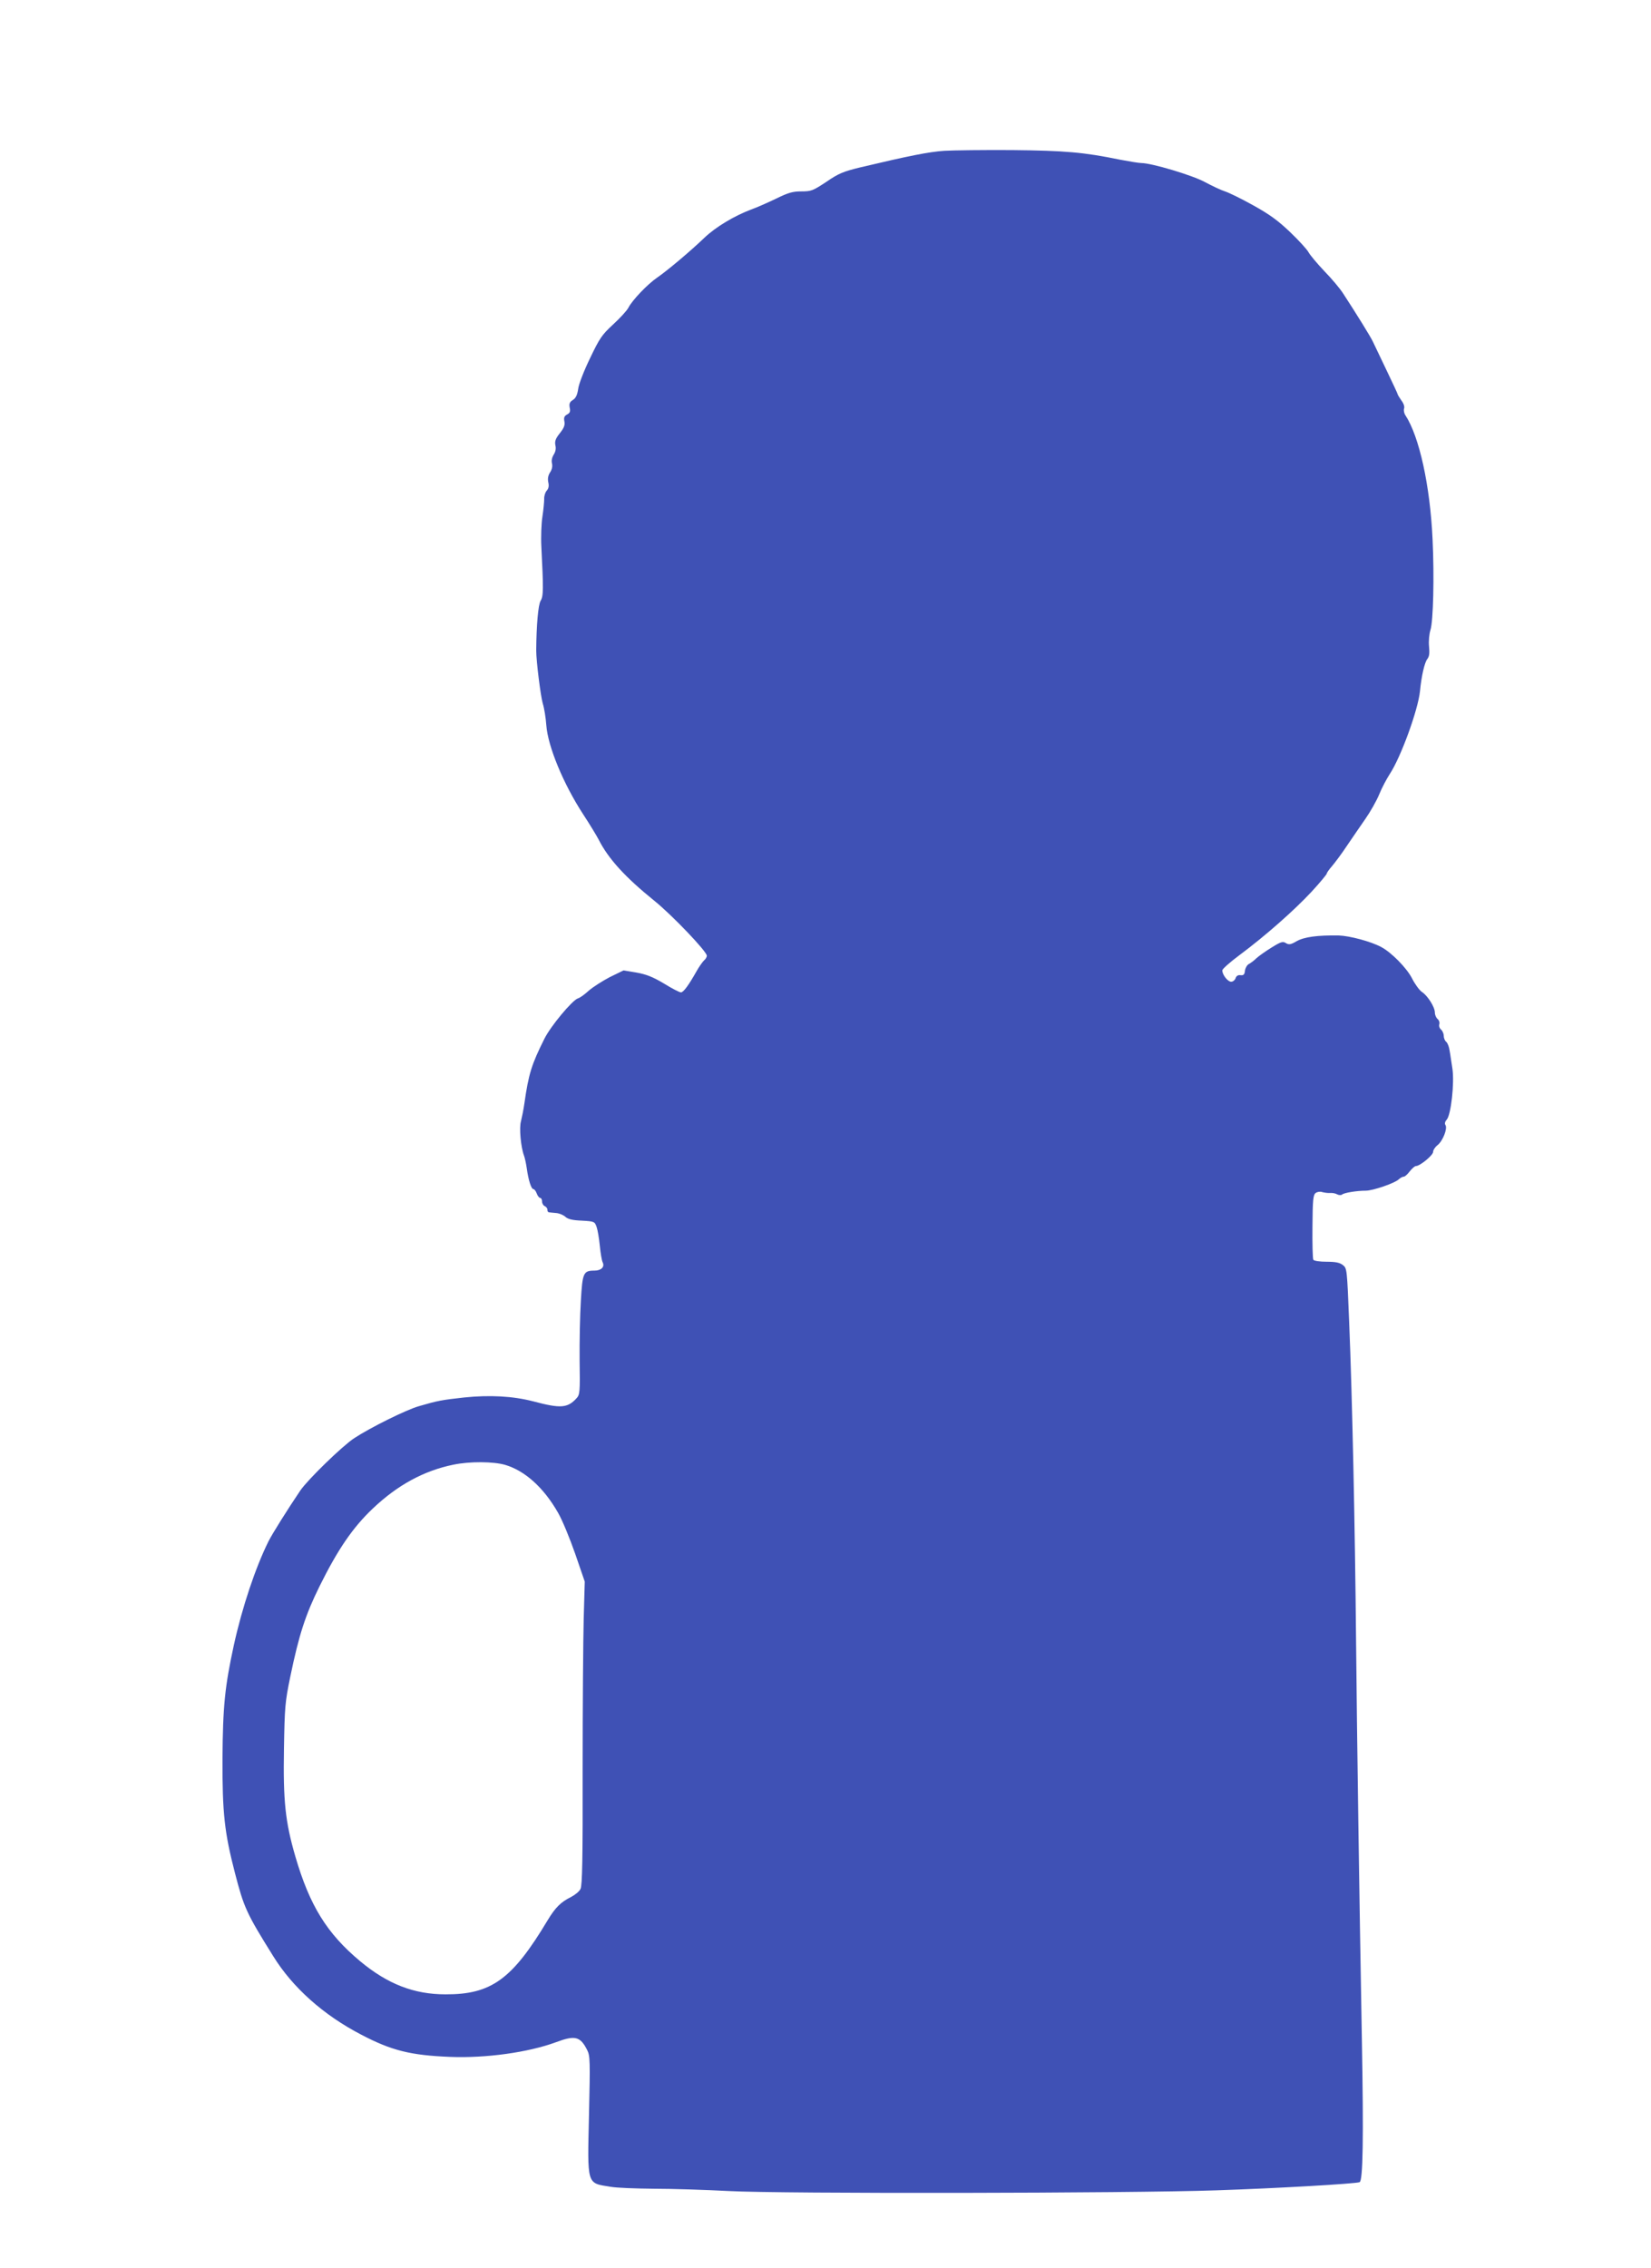 <?xml version="1.0" standalone="no"?>
<!DOCTYPE svg PUBLIC "-//W3C//DTD SVG 20010904//EN"
 "http://www.w3.org/TR/2001/REC-SVG-20010904/DTD/svg10.dtd">
<svg version="1.0" xmlns="http://www.w3.org/2000/svg"
 width="932pt" height="1280pt" viewBox="0 0 932 1280"
 preserveAspectRatio="xMidYMid meet">
<g transform="translate(0,1280) scale(0.1,-0.1)"
fill="#3f51b5" stroke="none">
<path d="M5330 11949 c-87 -6 -198 -28 -480 -95 -89 -22 -117 -33 -185 -80
-76 -50 -85 -54 -141 -54 -49 0 -74 -7 -143 -41 -46 -22 -109 -50 -140 -61
-96 -36 -201 -99 -265 -160 -78 -75 -210 -186 -267 -225 -54 -37 -141 -128
-162 -170 -9 -17 -48 -59 -86 -94 -63 -58 -76 -77 -130 -190 -34 -70 -64 -147
-67 -173 -5 -34 -13 -52 -30 -63 -18 -11 -22 -21 -18 -43 5 -22 1 -31 -15 -39
-16 -9 -19 -18 -15 -39 4 -21 -2 -37 -26 -67 -24 -30 -29 -45 -25 -67 5 -19 1
-37 -9 -53 -10 -16 -14 -34 -10 -50 4 -16 0 -35 -11 -51 -11 -17 -14 -35 -10
-55 5 -21 2 -36 -9 -48 -8 -9 -15 -30 -14 -47 0 -16 -4 -60 -10 -99 -6 -38 -9
-115 -6 -170 12 -238 12 -279 -4 -305 -14 -22 -24 -140 -25 -280 0 -62 25
-259 37 -300 8 -25 17 -80 20 -123 9 -120 97 -332 208 -502 36 -55 75 -119 87
-142 55 -109 150 -213 316 -347 99 -80 295 -285 295 -309 0 -8 -7 -20 -16 -27
-8 -8 -27 -34 -41 -59 -45 -80 -75 -121 -89 -121 -8 0 -51 22 -96 50 -64 38
-100 52 -156 62 l-72 12 -78 -38 c-42 -22 -95 -56 -118 -76 -23 -21 -50 -41
-62 -44 -32 -11 -154 -157 -189 -228 -72 -144 -89 -197 -113 -366 -5 -35 -14
-79 -19 -99 -11 -37 -1 -146 17 -194 5 -13 12 -46 16 -74 9 -65 25 -115 37
-115 5 0 14 -11 19 -25 5 -14 14 -25 20 -25 5 0 10 -9 10 -20 0 -11 7 -23 15
-26 8 -4 15 -12 15 -20 0 -8 3 -14 8 -15 4 -1 22 -2 40 -4 18 -1 42 -11 53
-21 15 -14 41 -20 93 -22 71 -4 73 -5 84 -36 6 -17 14 -65 18 -106 4 -41 11
-83 16 -93 13 -26 -8 -47 -46 -47 -63 0 -68 -12 -77 -171 -5 -79 -8 -230 -7
-336 3 -179 1 -193 -17 -213 -51 -56 -90 -59 -244 -18 -116 30 -246 37 -391
22 -127 -14 -149 -18 -255 -49 -71 -20 -273 -120 -366 -181 -68 -45 -260 -232
-303 -294 -73 -108 -157 -242 -180 -287 -74 -149 -149 -373 -196 -587 -51
-235 -62 -345 -64 -641 -1 -306 11 -415 70 -643 51 -197 65 -228 216 -470 110
-178 284 -333 498 -444 170 -89 277 -116 501 -125 201 -8 441 25 598 83 107
40 137 33 176 -45 16 -31 17 -62 10 -361 -9 -406 -15 -388 122 -410 32 -6 141
-10 243 -11 102 0 293 -6 425 -13 295 -16 2268 -13 2750 4 338 11 786 37 810
46 19 8 23 245 13 799 -15 834 -28 1725 -33 2265 -6 632 -21 1356 -39 1794
-12 293 -12 299 -35 317 -18 14 -40 19 -92 19 -39 0 -71 5 -75 11 -4 6 -6 91
-5 188 1 152 4 178 18 189 10 7 26 9 37 5 12 -3 31 -6 44 -5 13 1 31 -2 41 -8
10 -5 22 -5 27 -1 10 10 83 22 134 22 41 0 165 43 186 64 9 8 21 15 28 15 7 0
22 14 34 30 13 16 28 30 35 30 23 0 97 61 97 80 0 10 11 27 25 38 30 24 57 93
45 113 -6 8 -3 20 7 31 24 27 44 206 32 287 -6 36 -12 83 -16 103 -3 21 -11
42 -19 49 -8 6 -14 22 -14 34 0 12 -7 28 -15 35 -9 7 -13 21 -10 30 3 9 -1 23
-10 30 -8 7 -15 23 -15 36 0 31 -41 96 -74 117 -14 10 -39 44 -55 76 -30 59
-117 147 -174 177 -60 32 -178 63 -239 65 -121 2 -195 -8 -238 -32 -34 -20
-44 -21 -61 -11 -17 11 -28 8 -81 -25 -34 -21 -72 -48 -85 -60 -13 -13 -32
-27 -43 -33 -10 -5 -20 -22 -22 -37 -2 -22 -8 -28 -25 -26 -14 2 -24 -4 -28
-17 -4 -11 -15 -20 -25 -20 -19 0 -50 39 -50 64 0 8 44 47 98 87 145 108 306
250 405 356 48 52 87 99 87 104 0 4 13 23 29 41 16 19 54 69 83 113 30 44 77
113 105 153 28 40 64 103 79 140 15 37 42 87 58 112 63 94 161 363 172 470 8
85 26 163 42 182 10 13 13 32 9 70 -3 31 1 70 8 93 16 49 22 302 12 511 -14
305 -75 580 -153 700 -8 11 -11 29 -8 38 4 11 -2 29 -15 46 -11 16 -21 32 -21
35 0 3 -29 65 -64 138 -35 73 -68 143 -75 157 -10 24 -99 167 -169 274 -17 27
-65 84 -106 126 -40 42 -80 90 -89 106 -8 16 -55 67 -104 114 -68 65 -116 100
-208 151 -66 37 -138 72 -160 79 -22 7 -73 31 -114 53 -70 38 -300 107 -359
107 -13 0 -67 9 -120 19 -204 42 -311 51 -607 54 -159 1 -333 -1 -385 -4z
m-2479 -7415 c112 -33 218 -128 299 -270 24 -41 67 -146 97 -232 l54 -157 -6
-210 c-3 -115 -6 -500 -6 -855 1 -495 -2 -651 -12 -669 -6 -14 -31 -34 -54
-46 -57 -28 -88 -59 -131 -130 -200 -334 -318 -420 -577 -419 -178 0 -327 58
-482 187 -188 157 -285 314 -366 592 -57 196 -69 314 -64 607 4 236 6 263 36
408 49 236 85 347 165 509 102 206 187 331 300 438 140 133 289 214 456 248
92 19 225 18 291 -1z"/>
</g>
</svg>
